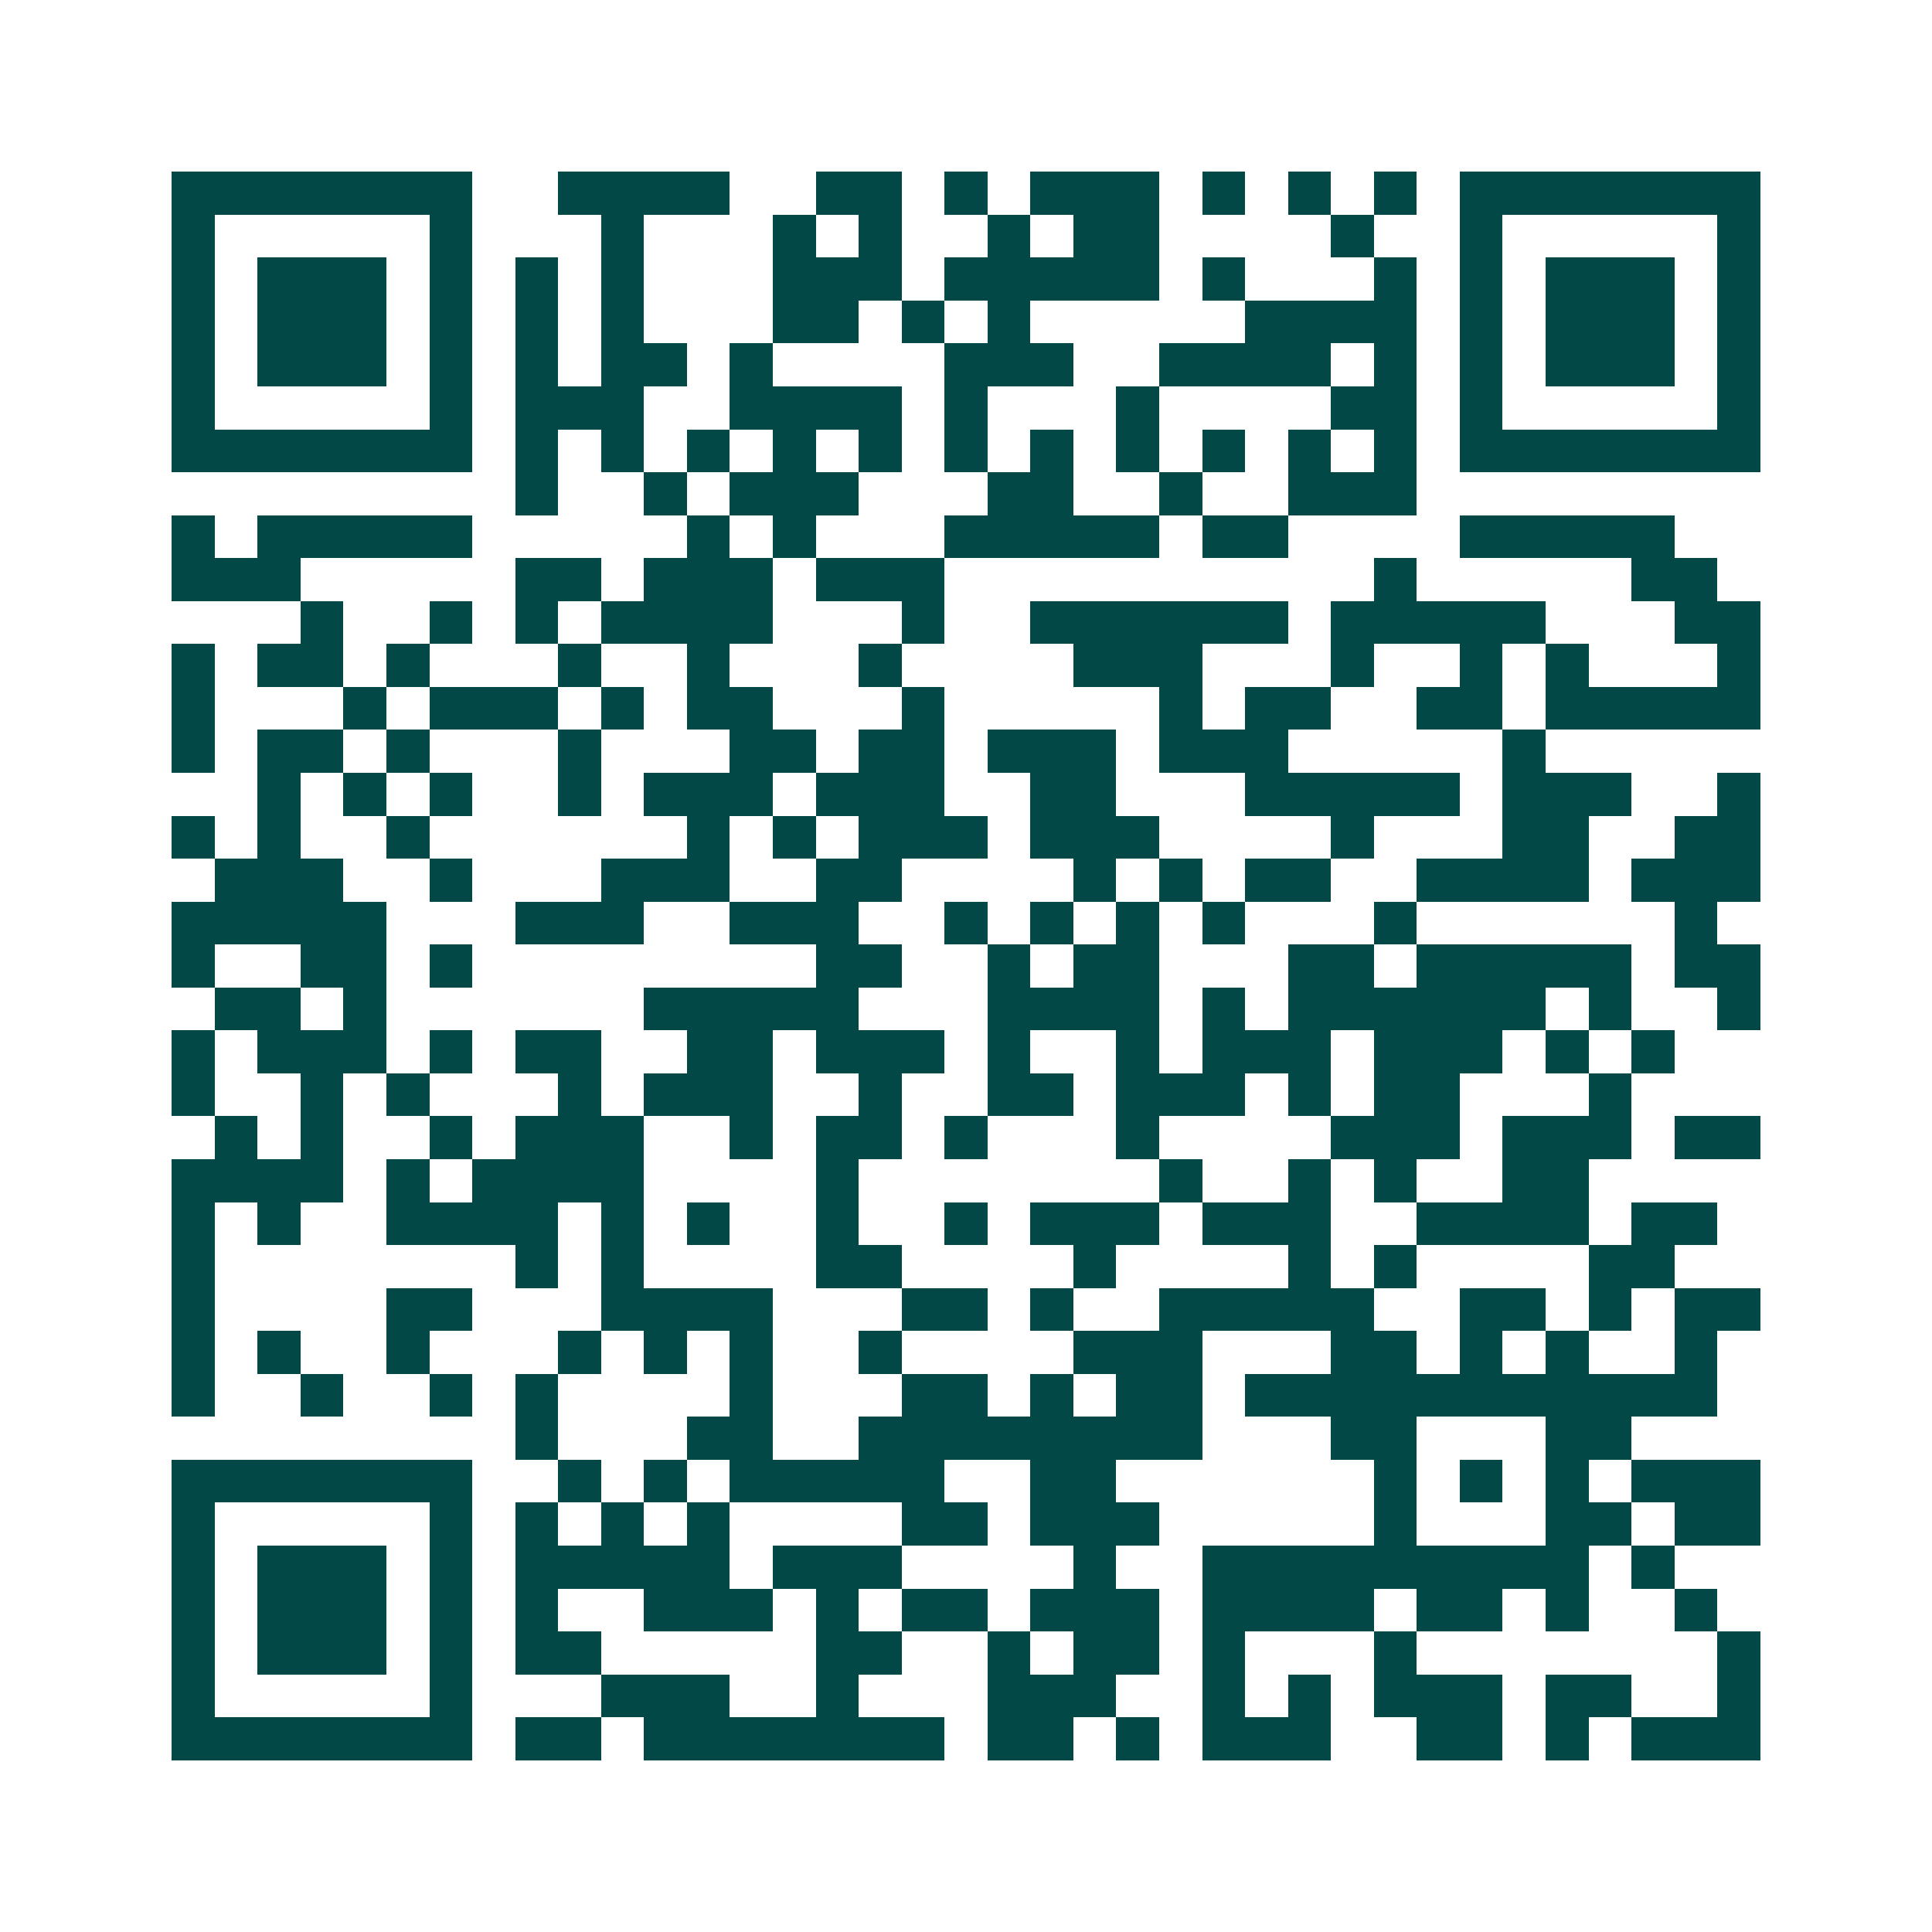 <svg xmlns="http://www.w3.org/2000/svg" width="200" height="200" viewBox="0 0 45 45" shape-rendering="crispEdges"><path fill="#ffffff" d="M0 0h45v45H0z"/><path stroke="#014847" d="M4 4.5h7m2 0h4m2 0h2m1 0h1m1 0h3m1 0h1m1 0h1m1 0h1m1 0h7M4 5.5h1m5 0h1m3 0h1m3 0h1m1 0h1m2 0h1m1 0h2m4 0h1m2 0h1m5 0h1M4 6.5h1m1 0h3m1 0h1m1 0h1m1 0h1m3 0h3m1 0h5m1 0h1m3 0h1m1 0h1m1 0h3m1 0h1M4 7.5h1m1 0h3m1 0h1m1 0h1m1 0h1m3 0h2m1 0h1m1 0h1m5 0h4m1 0h1m1 0h3m1 0h1M4 8.5h1m1 0h3m1 0h1m1 0h1m1 0h2m1 0h1m4 0h3m2 0h4m1 0h1m1 0h1m1 0h3m1 0h1M4 9.5h1m5 0h1m1 0h3m2 0h4m1 0h1m3 0h1m4 0h2m1 0h1m5 0h1M4 10.5h7m1 0h1m1 0h1m1 0h1m1 0h1m1 0h1m1 0h1m1 0h1m1 0h1m1 0h1m1 0h1m1 0h1m1 0h7M12 11.5h1m2 0h1m1 0h3m3 0h2m2 0h1m2 0h3M4 12.5h1m1 0h5m5 0h1m1 0h1m3 0h5m1 0h2m4 0h5M4 13.5h3m5 0h2m1 0h3m1 0h3m10 0h1m5 0h2M7 14.5h1m2 0h1m1 0h1m1 0h4m3 0h1m2 0h6m1 0h5m3 0h2M4 15.5h1m1 0h2m1 0h1m3 0h1m2 0h1m3 0h1m4 0h3m3 0h1m2 0h1m1 0h1m3 0h1M4 16.5h1m3 0h1m1 0h3m1 0h1m1 0h2m3 0h1m5 0h1m1 0h2m2 0h2m1 0h5M4 17.5h1m1 0h2m1 0h1m3 0h1m3 0h2m1 0h2m1 0h3m1 0h3m5 0h1M6 18.5h1m1 0h1m1 0h1m2 0h1m1 0h3m1 0h3m2 0h2m3 0h5m1 0h3m2 0h1M4 19.5h1m1 0h1m2 0h1m6 0h1m1 0h1m1 0h3m1 0h3m4 0h1m3 0h2m2 0h2M5 20.5h3m2 0h1m3 0h3m2 0h2m4 0h1m1 0h1m1 0h2m2 0h4m1 0h3M4 21.5h5m3 0h3m2 0h3m2 0h1m1 0h1m1 0h1m1 0h1m3 0h1m6 0h1M4 22.5h1m2 0h2m1 0h1m8 0h2m2 0h1m1 0h2m3 0h2m1 0h5m1 0h2M5 23.5h2m1 0h1m6 0h5m3 0h4m1 0h1m1 0h6m1 0h1m2 0h1M4 24.5h1m1 0h3m1 0h1m1 0h2m2 0h2m1 0h3m1 0h1m2 0h1m1 0h3m1 0h3m1 0h1m1 0h1M4 25.5h1m2 0h1m1 0h1m3 0h1m1 0h3m2 0h1m2 0h2m1 0h3m1 0h1m1 0h2m3 0h1M5 26.5h1m1 0h1m2 0h1m1 0h3m2 0h1m1 0h2m1 0h1m3 0h1m4 0h3m1 0h3m1 0h2M4 27.5h4m1 0h1m1 0h4m4 0h1m7 0h1m2 0h1m1 0h1m2 0h2M4 28.5h1m1 0h1m2 0h4m1 0h1m1 0h1m2 0h1m2 0h1m1 0h3m1 0h3m2 0h4m1 0h2M4 29.5h1m7 0h1m1 0h1m4 0h2m4 0h1m4 0h1m1 0h1m4 0h2M4 30.5h1m4 0h2m3 0h4m3 0h2m1 0h1m2 0h5m2 0h2m1 0h1m1 0h2M4 31.5h1m1 0h1m2 0h1m3 0h1m1 0h1m1 0h1m2 0h1m4 0h3m3 0h2m1 0h1m1 0h1m2 0h1M4 32.5h1m2 0h1m2 0h1m1 0h1m4 0h1m3 0h2m1 0h1m1 0h2m1 0h11M12 33.5h1m3 0h2m2 0h8m3 0h2m3 0h2M4 34.5h7m2 0h1m1 0h1m1 0h5m2 0h2m6 0h1m1 0h1m1 0h1m1 0h3M4 35.5h1m5 0h1m1 0h1m1 0h1m1 0h1m4 0h2m1 0h3m5 0h1m3 0h2m1 0h2M4 36.5h1m1 0h3m1 0h1m1 0h5m1 0h3m4 0h1m2 0h9m1 0h1M4 37.5h1m1 0h3m1 0h1m1 0h1m2 0h3m1 0h1m1 0h2m1 0h3m1 0h4m1 0h2m1 0h1m2 0h1M4 38.5h1m1 0h3m1 0h1m1 0h2m5 0h2m2 0h1m1 0h2m1 0h1m3 0h1m7 0h1M4 39.5h1m5 0h1m3 0h3m2 0h1m3 0h3m2 0h1m1 0h1m1 0h3m1 0h2m2 0h1M4 40.5h7m1 0h2m1 0h7m1 0h2m1 0h1m1 0h3m2 0h2m1 0h1m1 0h3"/></svg>
